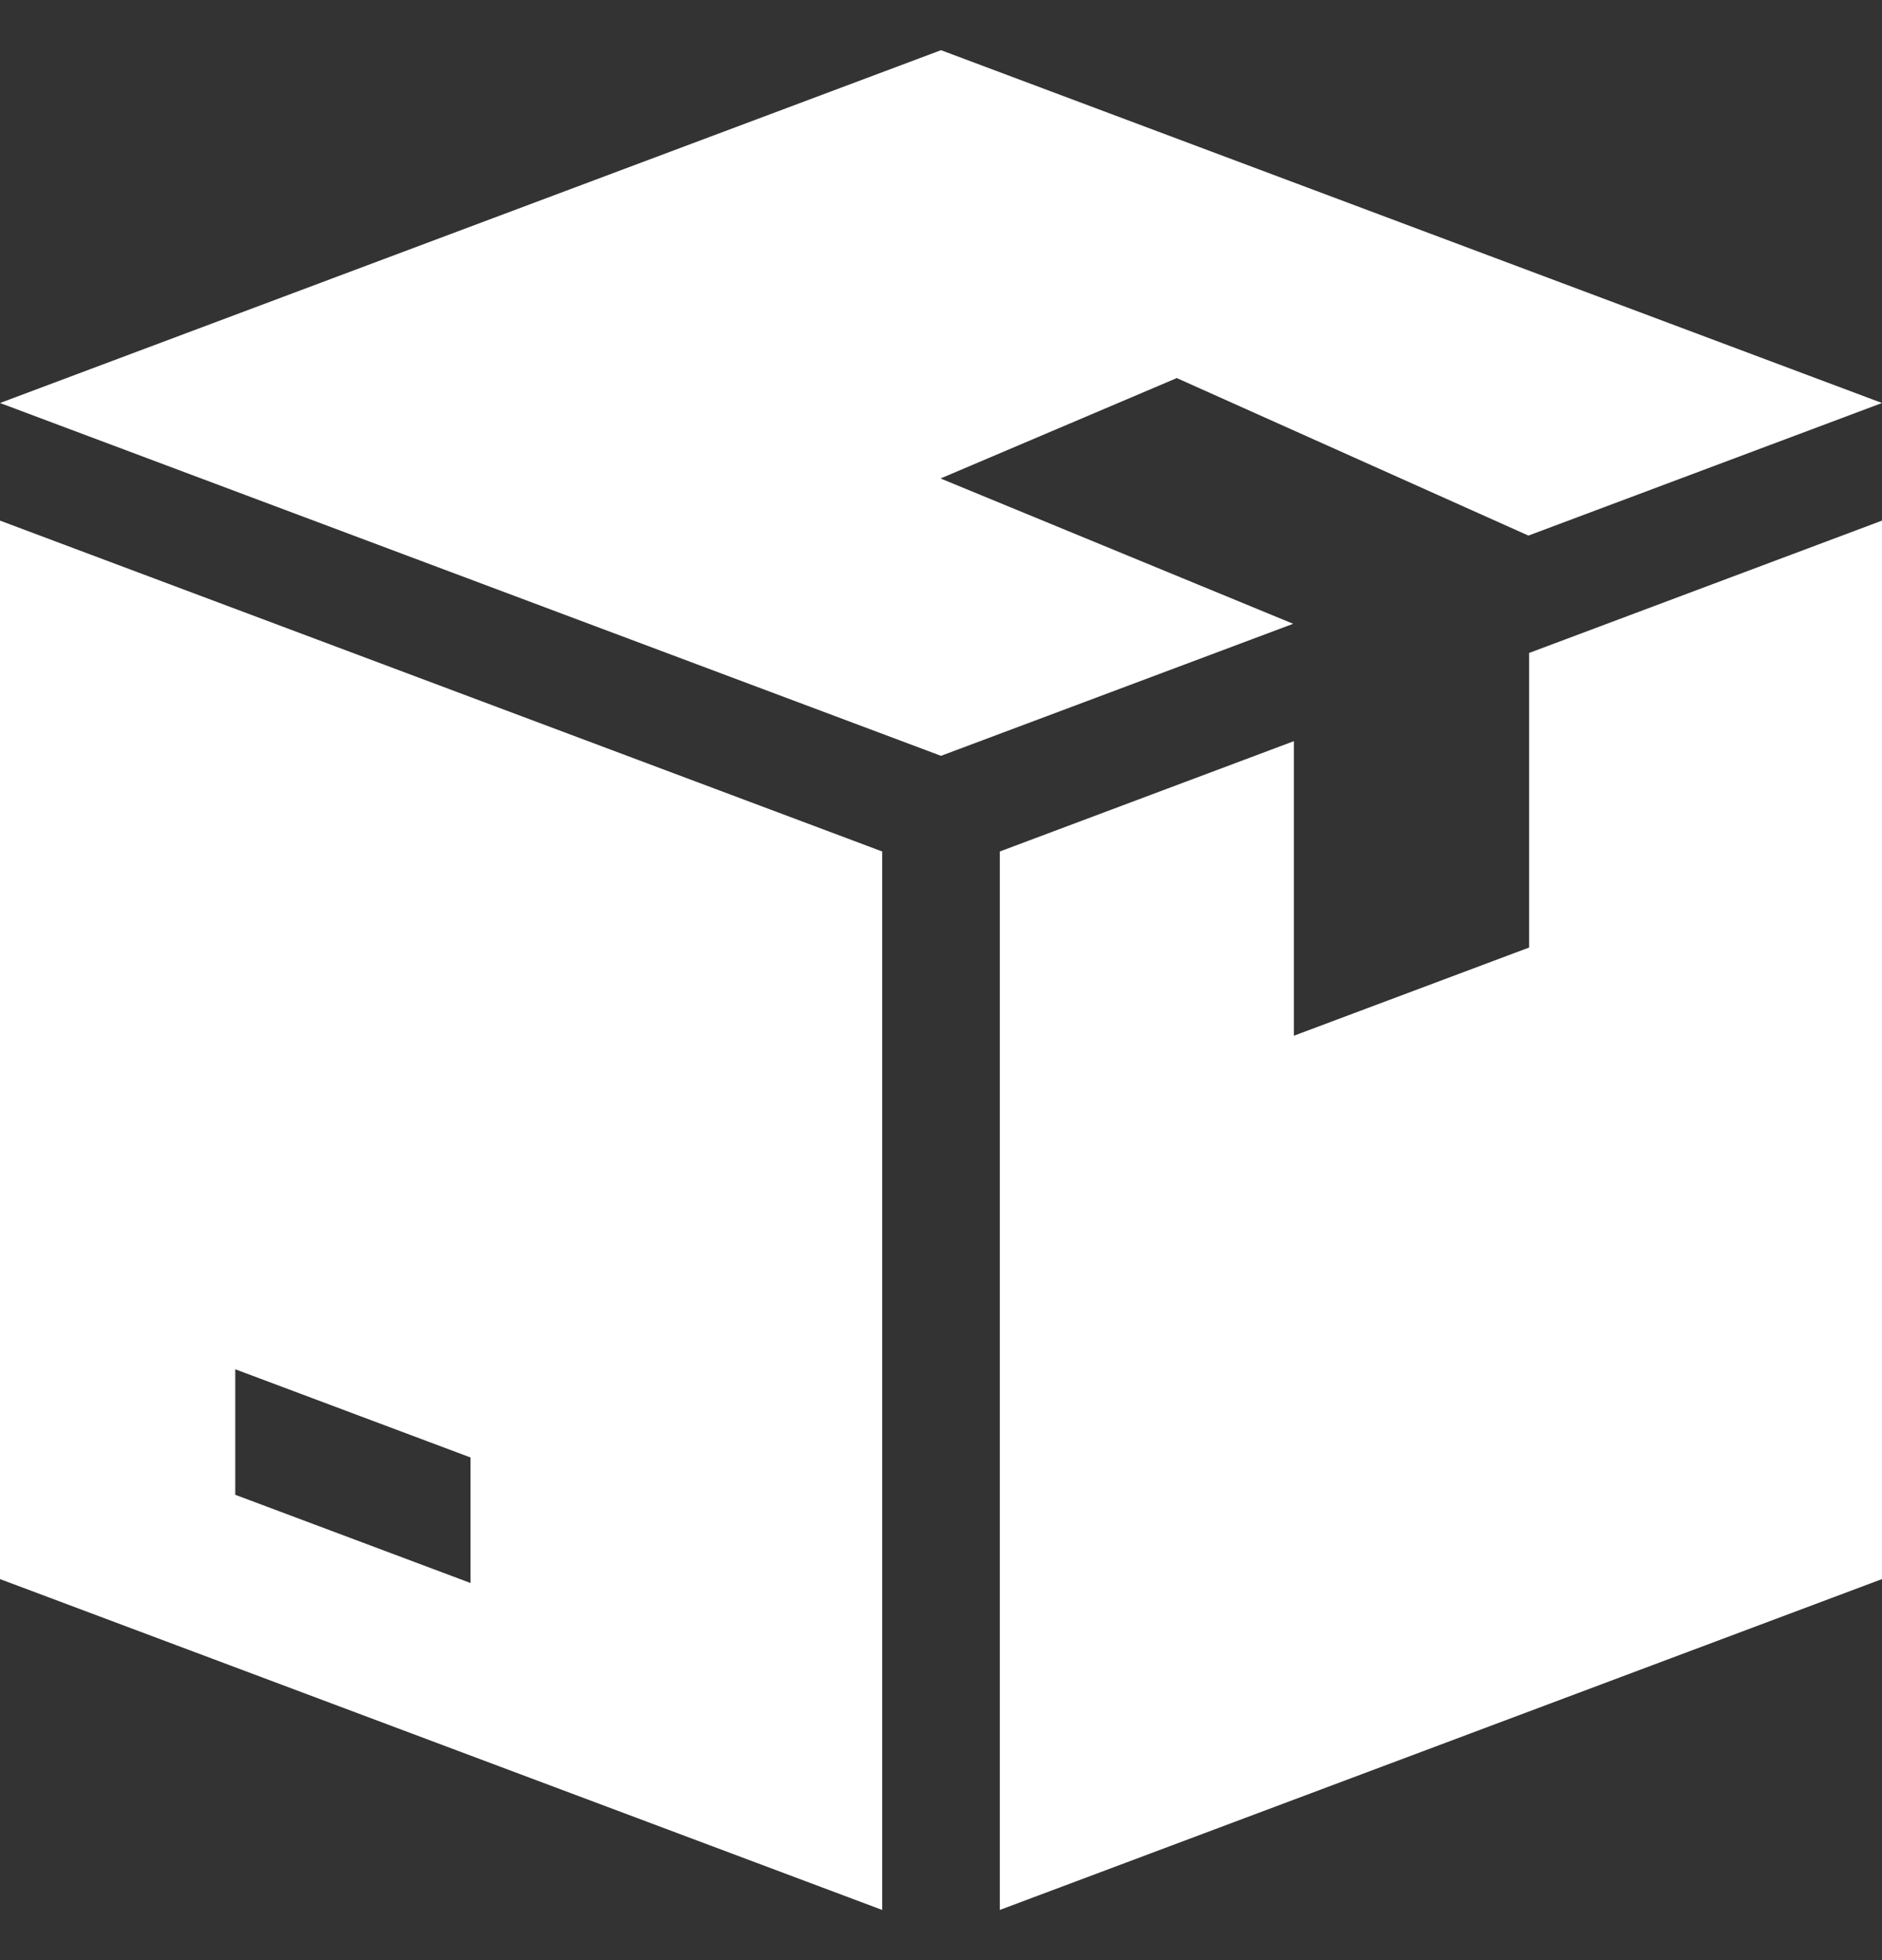 <svg width="24" height="25" viewBox="0 0 24 25" fill="none" xmlns="http://www.w3.org/2000/svg">
<rect x="0" y="0" width="24" height="25" fill="#333333" stroke="none"/>
<g clip-path="url(#clip0_1455_35157)">
<path d="M15 4.825V4.819L19.491 6.831L24 5.14L12 0.64L0 5.14L12 9.64L16.491 7.956L12 6.105V6.1L15 4.825Z" fill="white"/>
<path d="M0 6.64V20.14L11.25 24.36V10.86L0 6.64ZM6 20.19L3 19.065V17.464L6 18.589V20.19Z" fill="white"/>
<path d="M19.5 8.328V12.085L16.5 13.21V9.453L12.75 10.86V24.36L24 20.14V6.64L19.5 8.328Z" fill="white"/>
</g>
<defs>
<clipPath id="clip0_1455_35157">
<rect width="24" height="24" fill="white" transform="translate(0 0.5)"/>
</clipPath>
</defs>
</svg>
